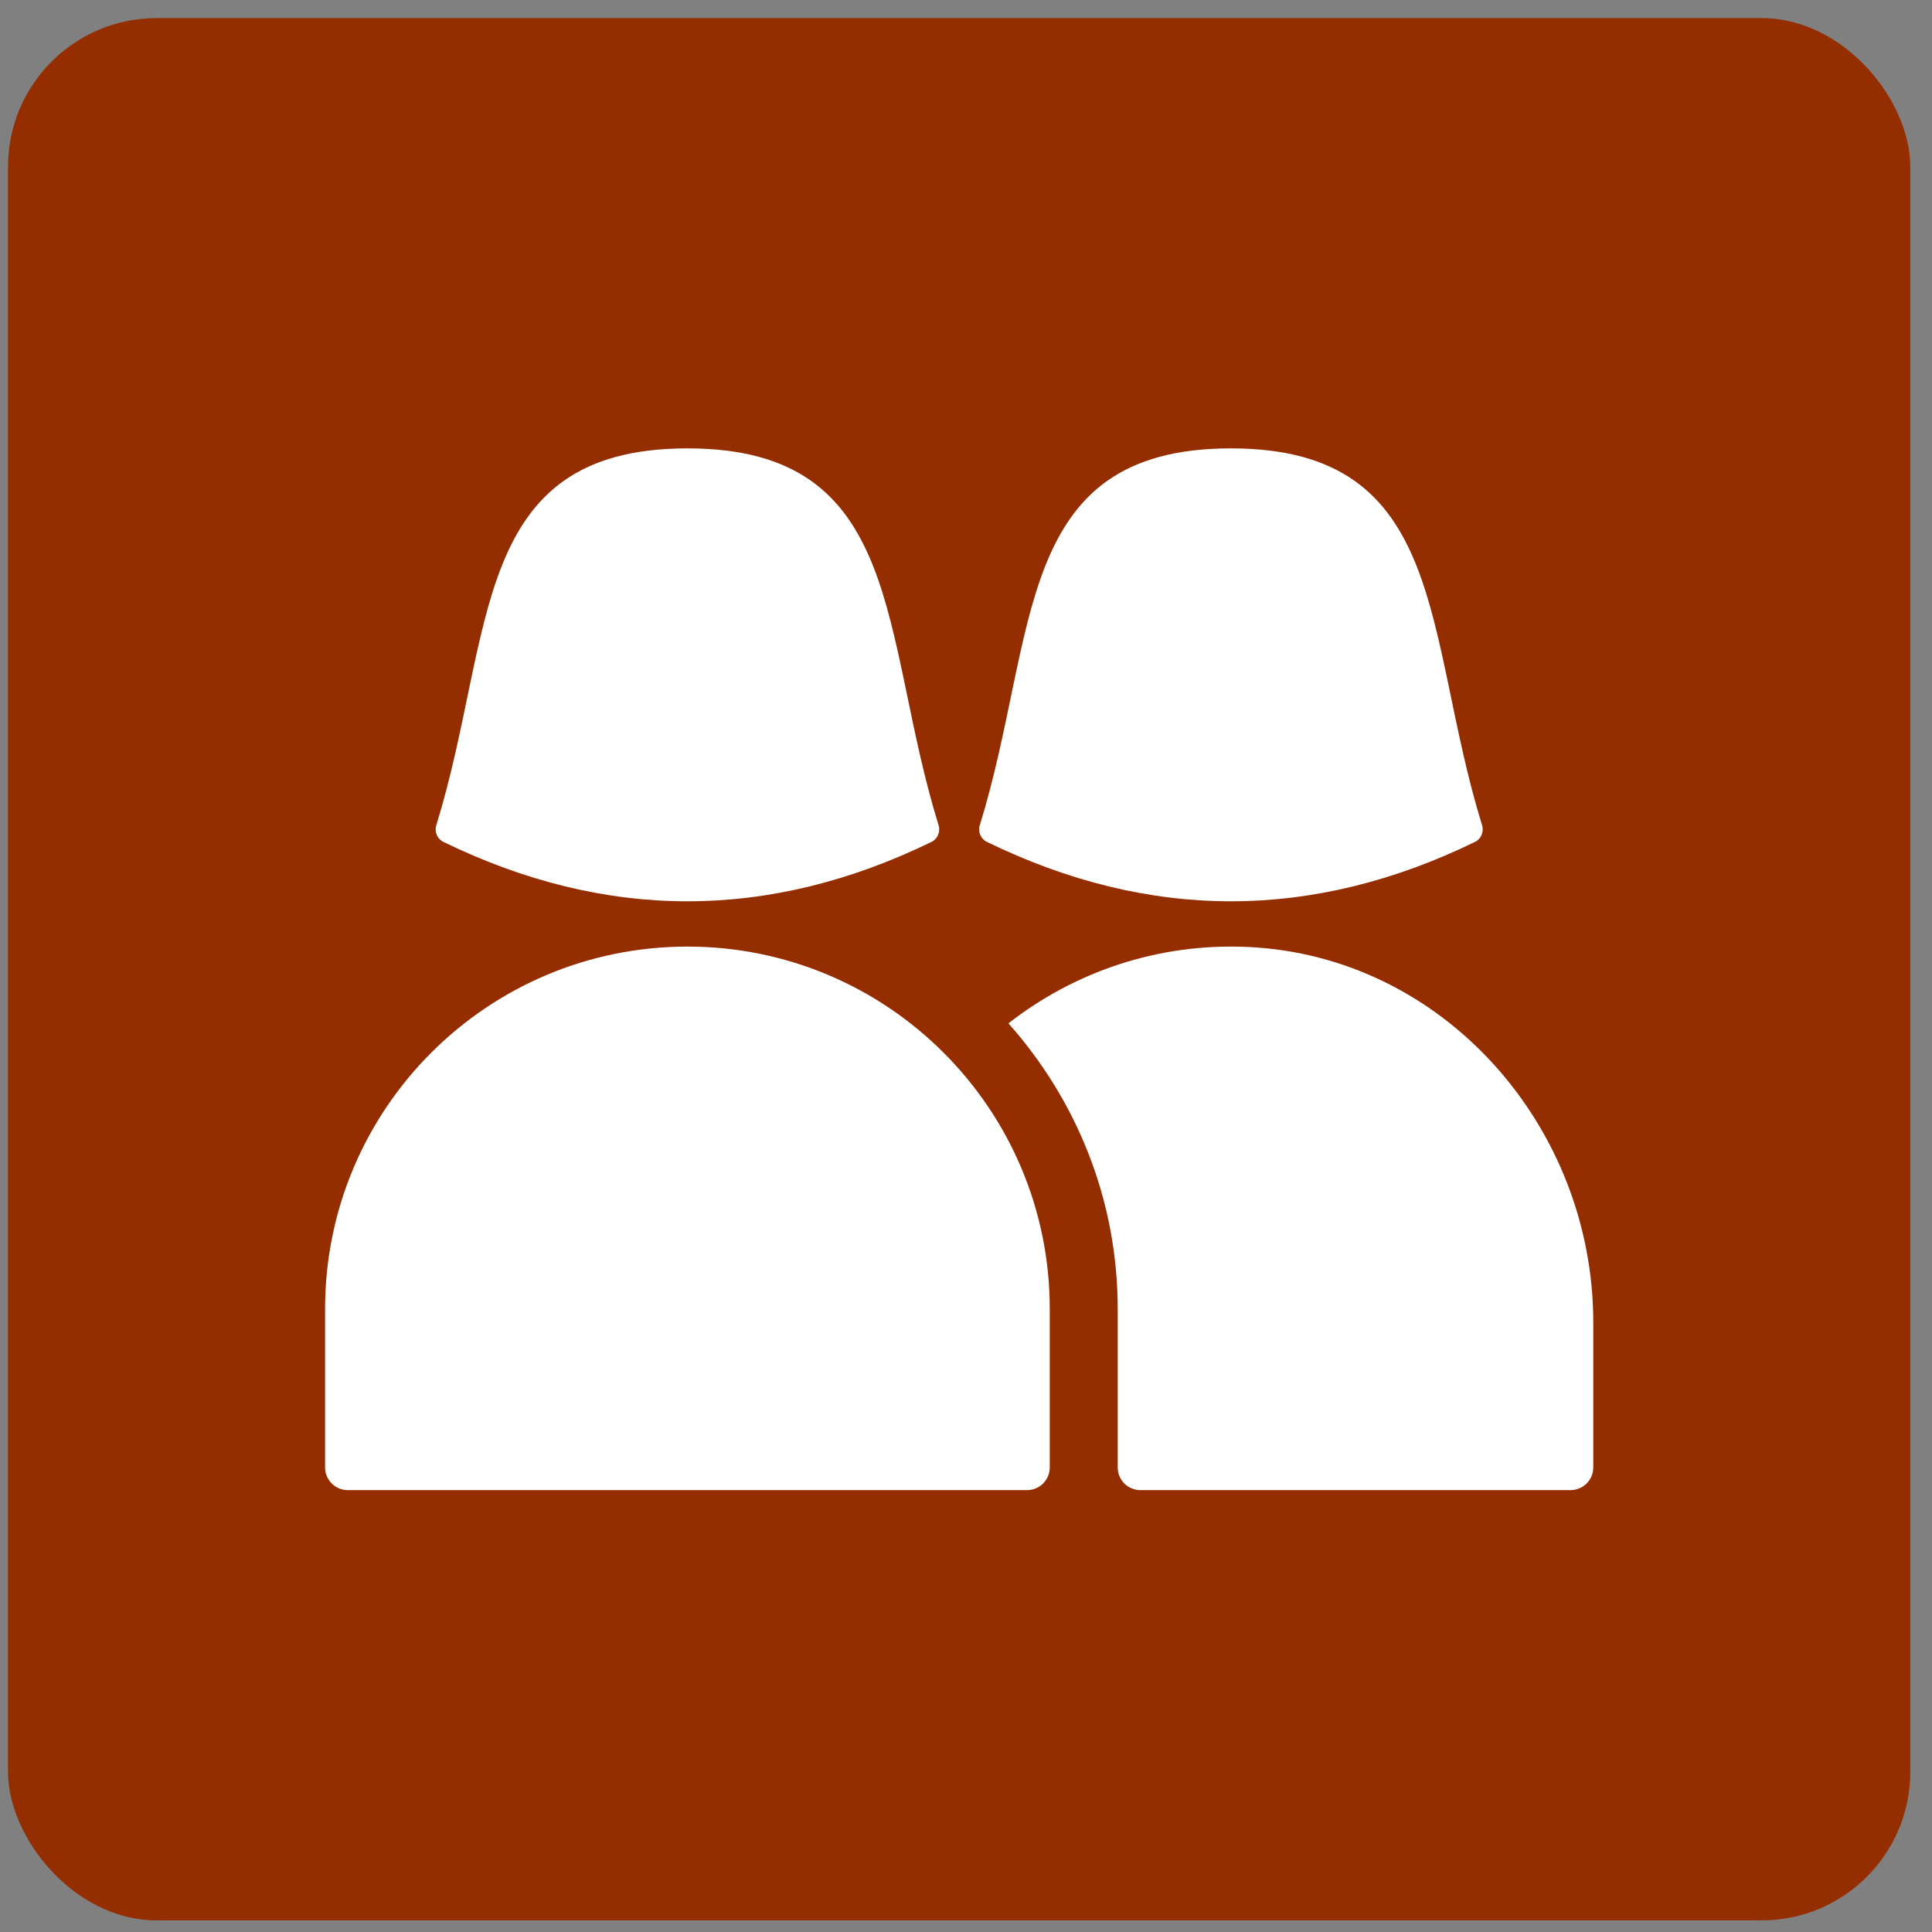 <svg xmlns="http://www.w3.org/2000/svg" width="65" height="65" viewBox="0 0 65 65" fill="none"><rect x="0" y="0" width="65" height="65" fill="#808080" stroke="none"/><rect x="0.27" y="0.609" width="64" height="64" rx="5" fill="#942E00"></rect><path d="M53.604 44.492V49.371C53.604 49.792 53.262 50.133 52.842 50.133H38.366C37.945 50.133 37.604 49.792 37.604 49.371V44.038C37.604 40.35 36.206 36.99 33.927 34.43C36.133 32.708 38.939 31.72 41.985 31.86C48.568 32.164 53.604 37.902 53.604 44.492Z" fill="white"></path><path d="M35.318 44.038V49.371C35.318 49.791 34.976 50.133 34.556 50.133H11.698C11.278 50.133 10.937 49.791 10.937 49.371V44.038C10.937 37.305 16.395 31.847 23.127 31.847C29.859 31.847 35.318 37.305 35.318 44.038Z" fill="white"></path><path d="M49.864 27.767C49.931 27.983 49.83 28.225 49.626 28.324C44.151 30.989 38.676 30.989 33.201 28.324C32.997 28.225 32.896 27.983 32.963 27.767C34.946 21.365 34.057 15.085 41.413 15.085C48.768 15.085 47.88 21.365 49.864 27.767Z" fill="white"></path><path d="M31.578 27.767C31.645 27.983 31.545 28.225 31.341 28.324C25.866 30.989 20.391 30.989 14.916 28.324C14.711 28.225 14.611 27.983 14.678 27.767C16.66 21.365 15.772 15.085 23.127 15.085C30.483 15.085 29.595 21.365 31.578 27.767Z" fill="white"></path></svg>